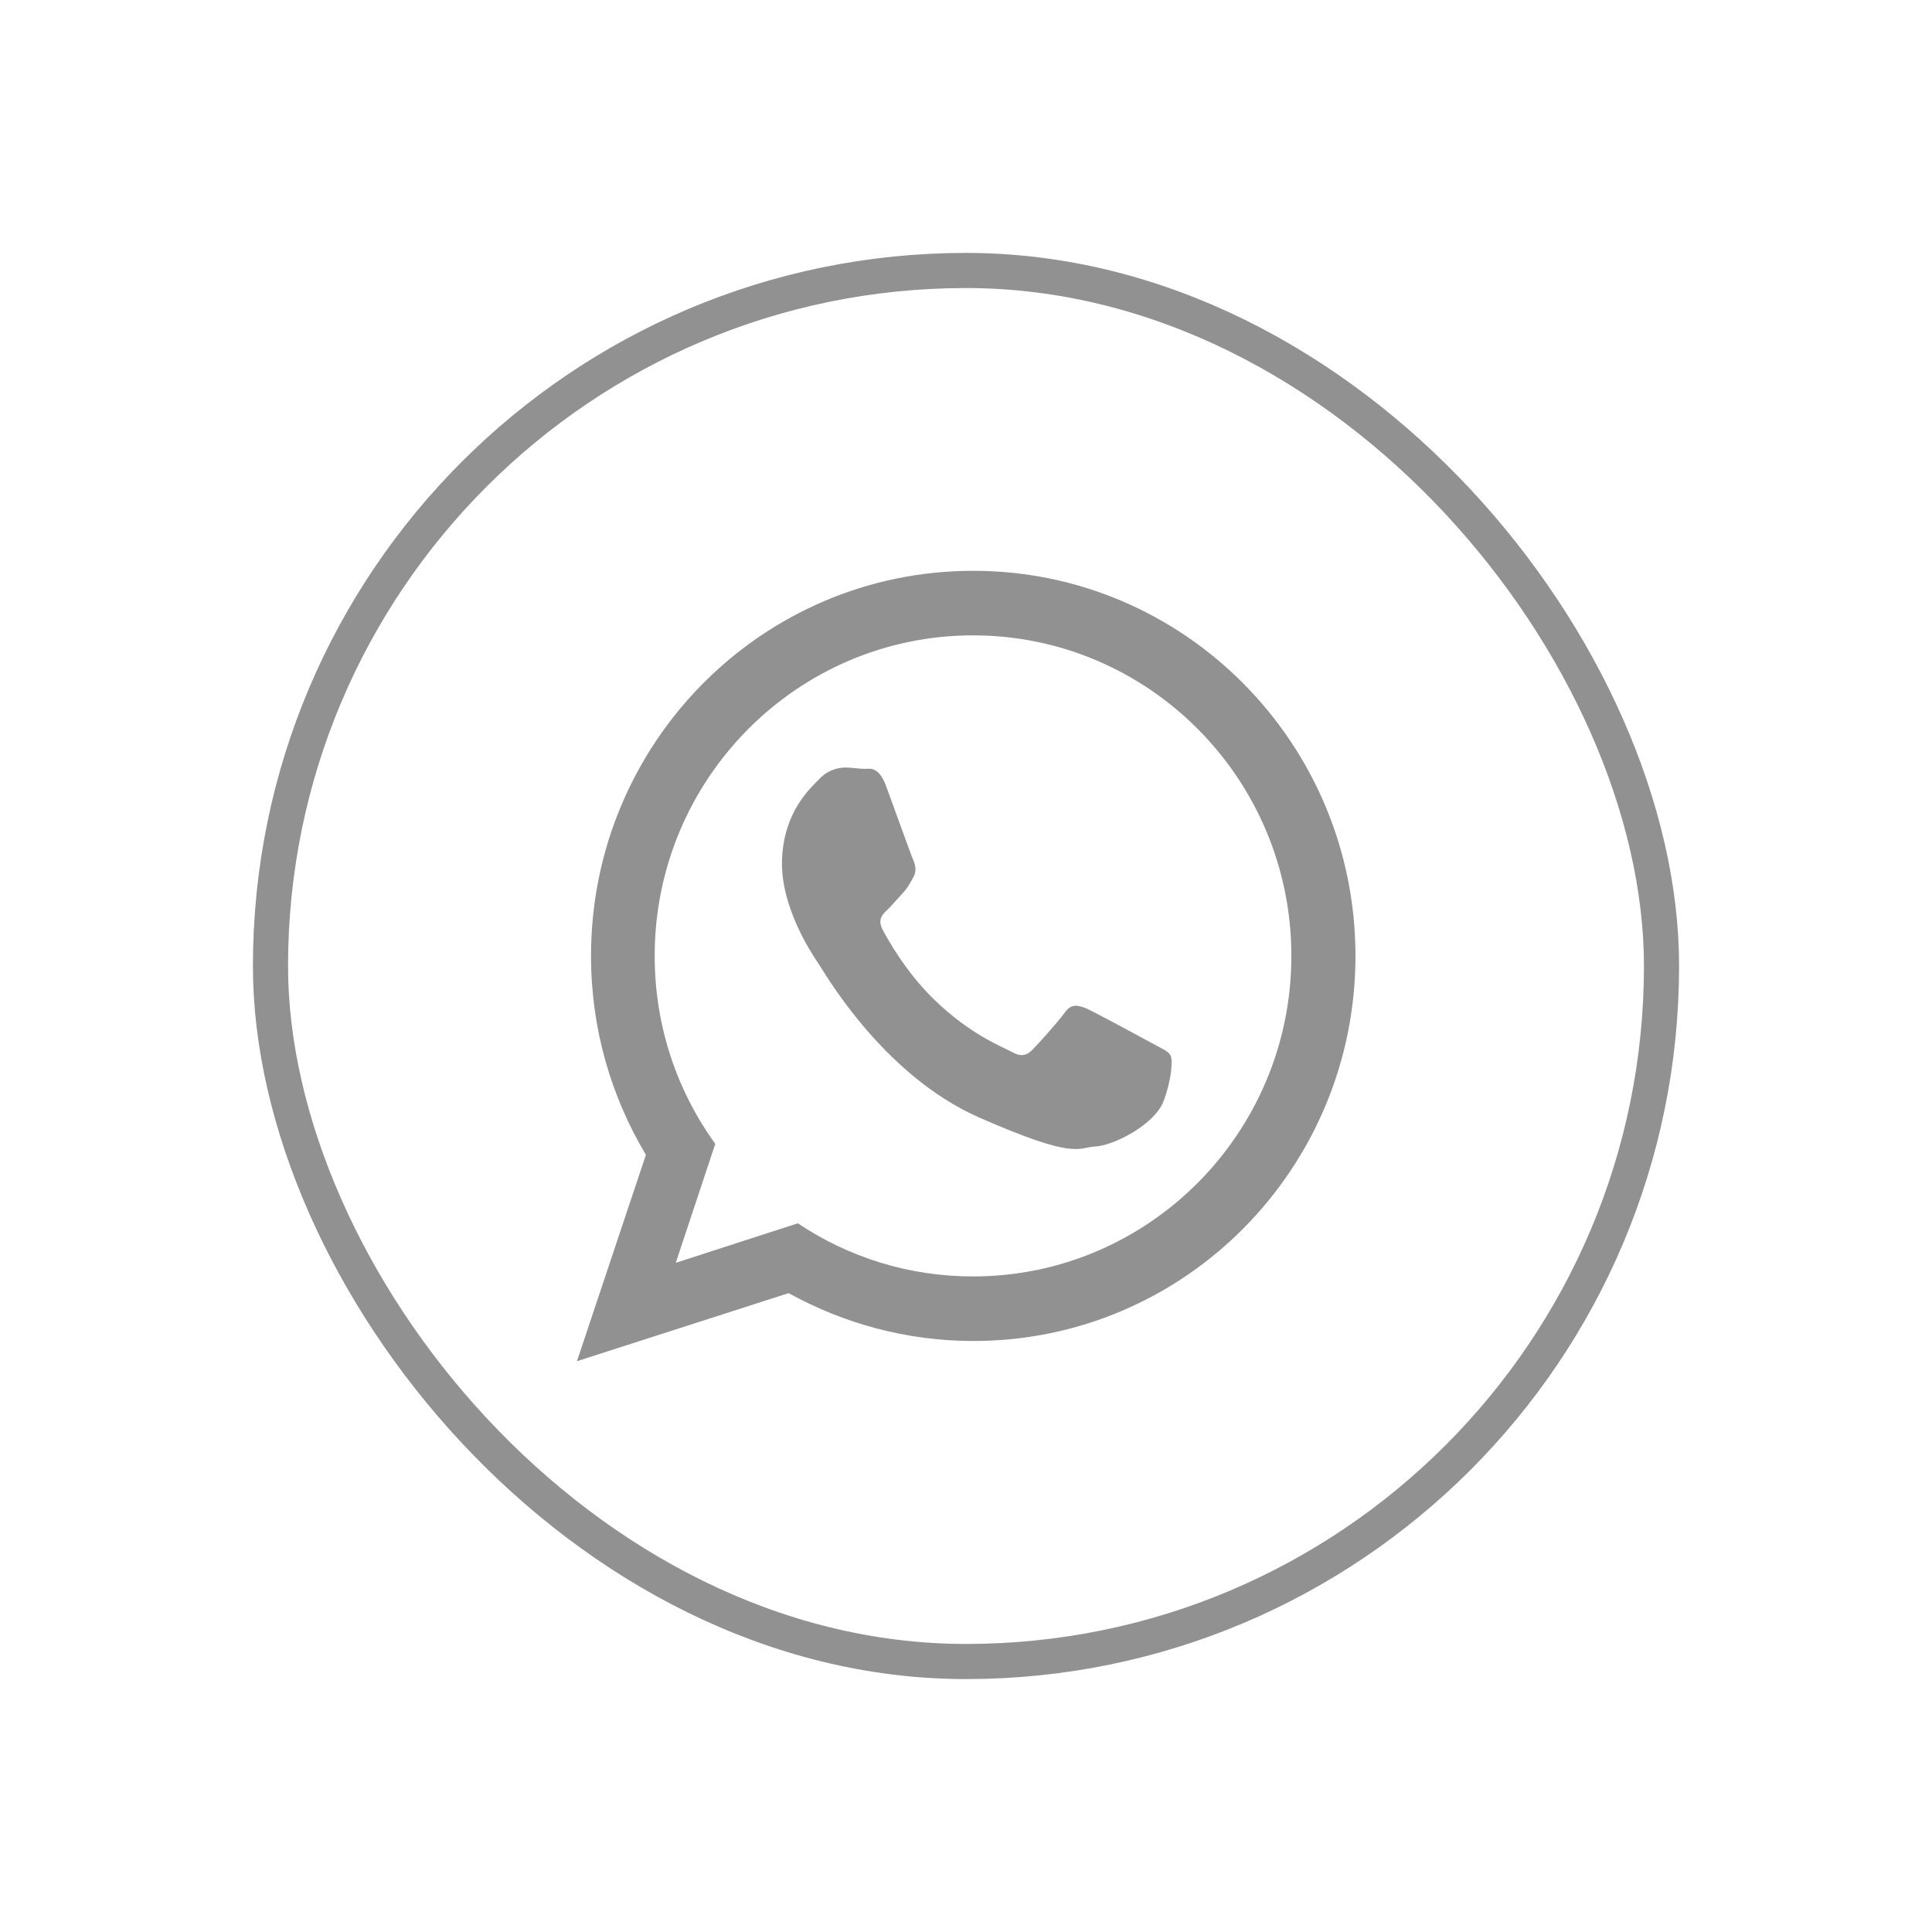 <?xml version="1.0" encoding="UTF-8"?>
<svg id="Camada_2" data-name="Camada 2" xmlns="http://www.w3.org/2000/svg" viewBox="0 0 44 44">
  <defs>
    <style>
      .cls-1 {
        fill: #fff;
        opacity: 0;
      }

      .cls-2 {
        fill: #919191;
      }

      .cls-3 {
        fill: none;
        stroke: #919191;
        stroke-miterlimit: 10;
        stroke-width: .8px;
      }
    </style>
  </defs>
  <g id="Layer_1" data-name="Layer 1">
    <rect class="cls-1" x="0" y="0" width="44" height="44"/>
    <rect class="cls-3" x="6.16" y="6.16" width="31.68" height="31.68" rx="15.84" ry="15.84"/>
    <path class="cls-2" d="M22.16,13c-4.81,0-8.7,3.93-8.7,8.77,0,1.66.46,3.21,1.25,4.53l-1.57,4.7,4.82-1.55c1.25.69,2.68,1.09,4.21,1.09,4.81,0,8.7-3.93,8.7-8.77s-3.9-8.77-8.7-8.77ZM22.16,29.07c-1.47,0-2.84-.44-3.99-1.21l-2.78.9.9-2.71c-.87-1.2-1.38-2.68-1.38-4.28,0-4.03,3.25-7.3,7.25-7.3s7.25,3.27,7.25,7.3-3.25,7.3-7.25,7.3ZM26.24,23.76c-.22-.12-1.29-.7-1.49-.79-.2-.08-.35-.12-.5.09-.16.22-.6.71-.74.85-.14.14-.27.16-.48.04-.22-.12-.92-.38-1.75-1.18-.64-.62-1.06-1.37-1.18-1.6-.12-.23,0-.35.11-.45.1-.1.23-.25.35-.38.12-.13.16-.22.24-.36s.05-.28,0-.39c-.05-.11-.45-1.23-.62-1.69-.17-.45-.36-.39-.49-.39-.13,0-.28-.03-.43-.03-.15,0-.39.04-.6.26-.21.22-.81.74-.85,1.84-.04,1.1.72,2.2.82,2.35.11.15,1.44,2.54,3.67,3.52,2.23.98,2.24.68,2.65.66.41-.02,1.33-.49,1.54-1.01.2-.52.22-.96.17-1.06-.05-.1-.2-.16-.42-.28Z"/>
  </g>
</svg>